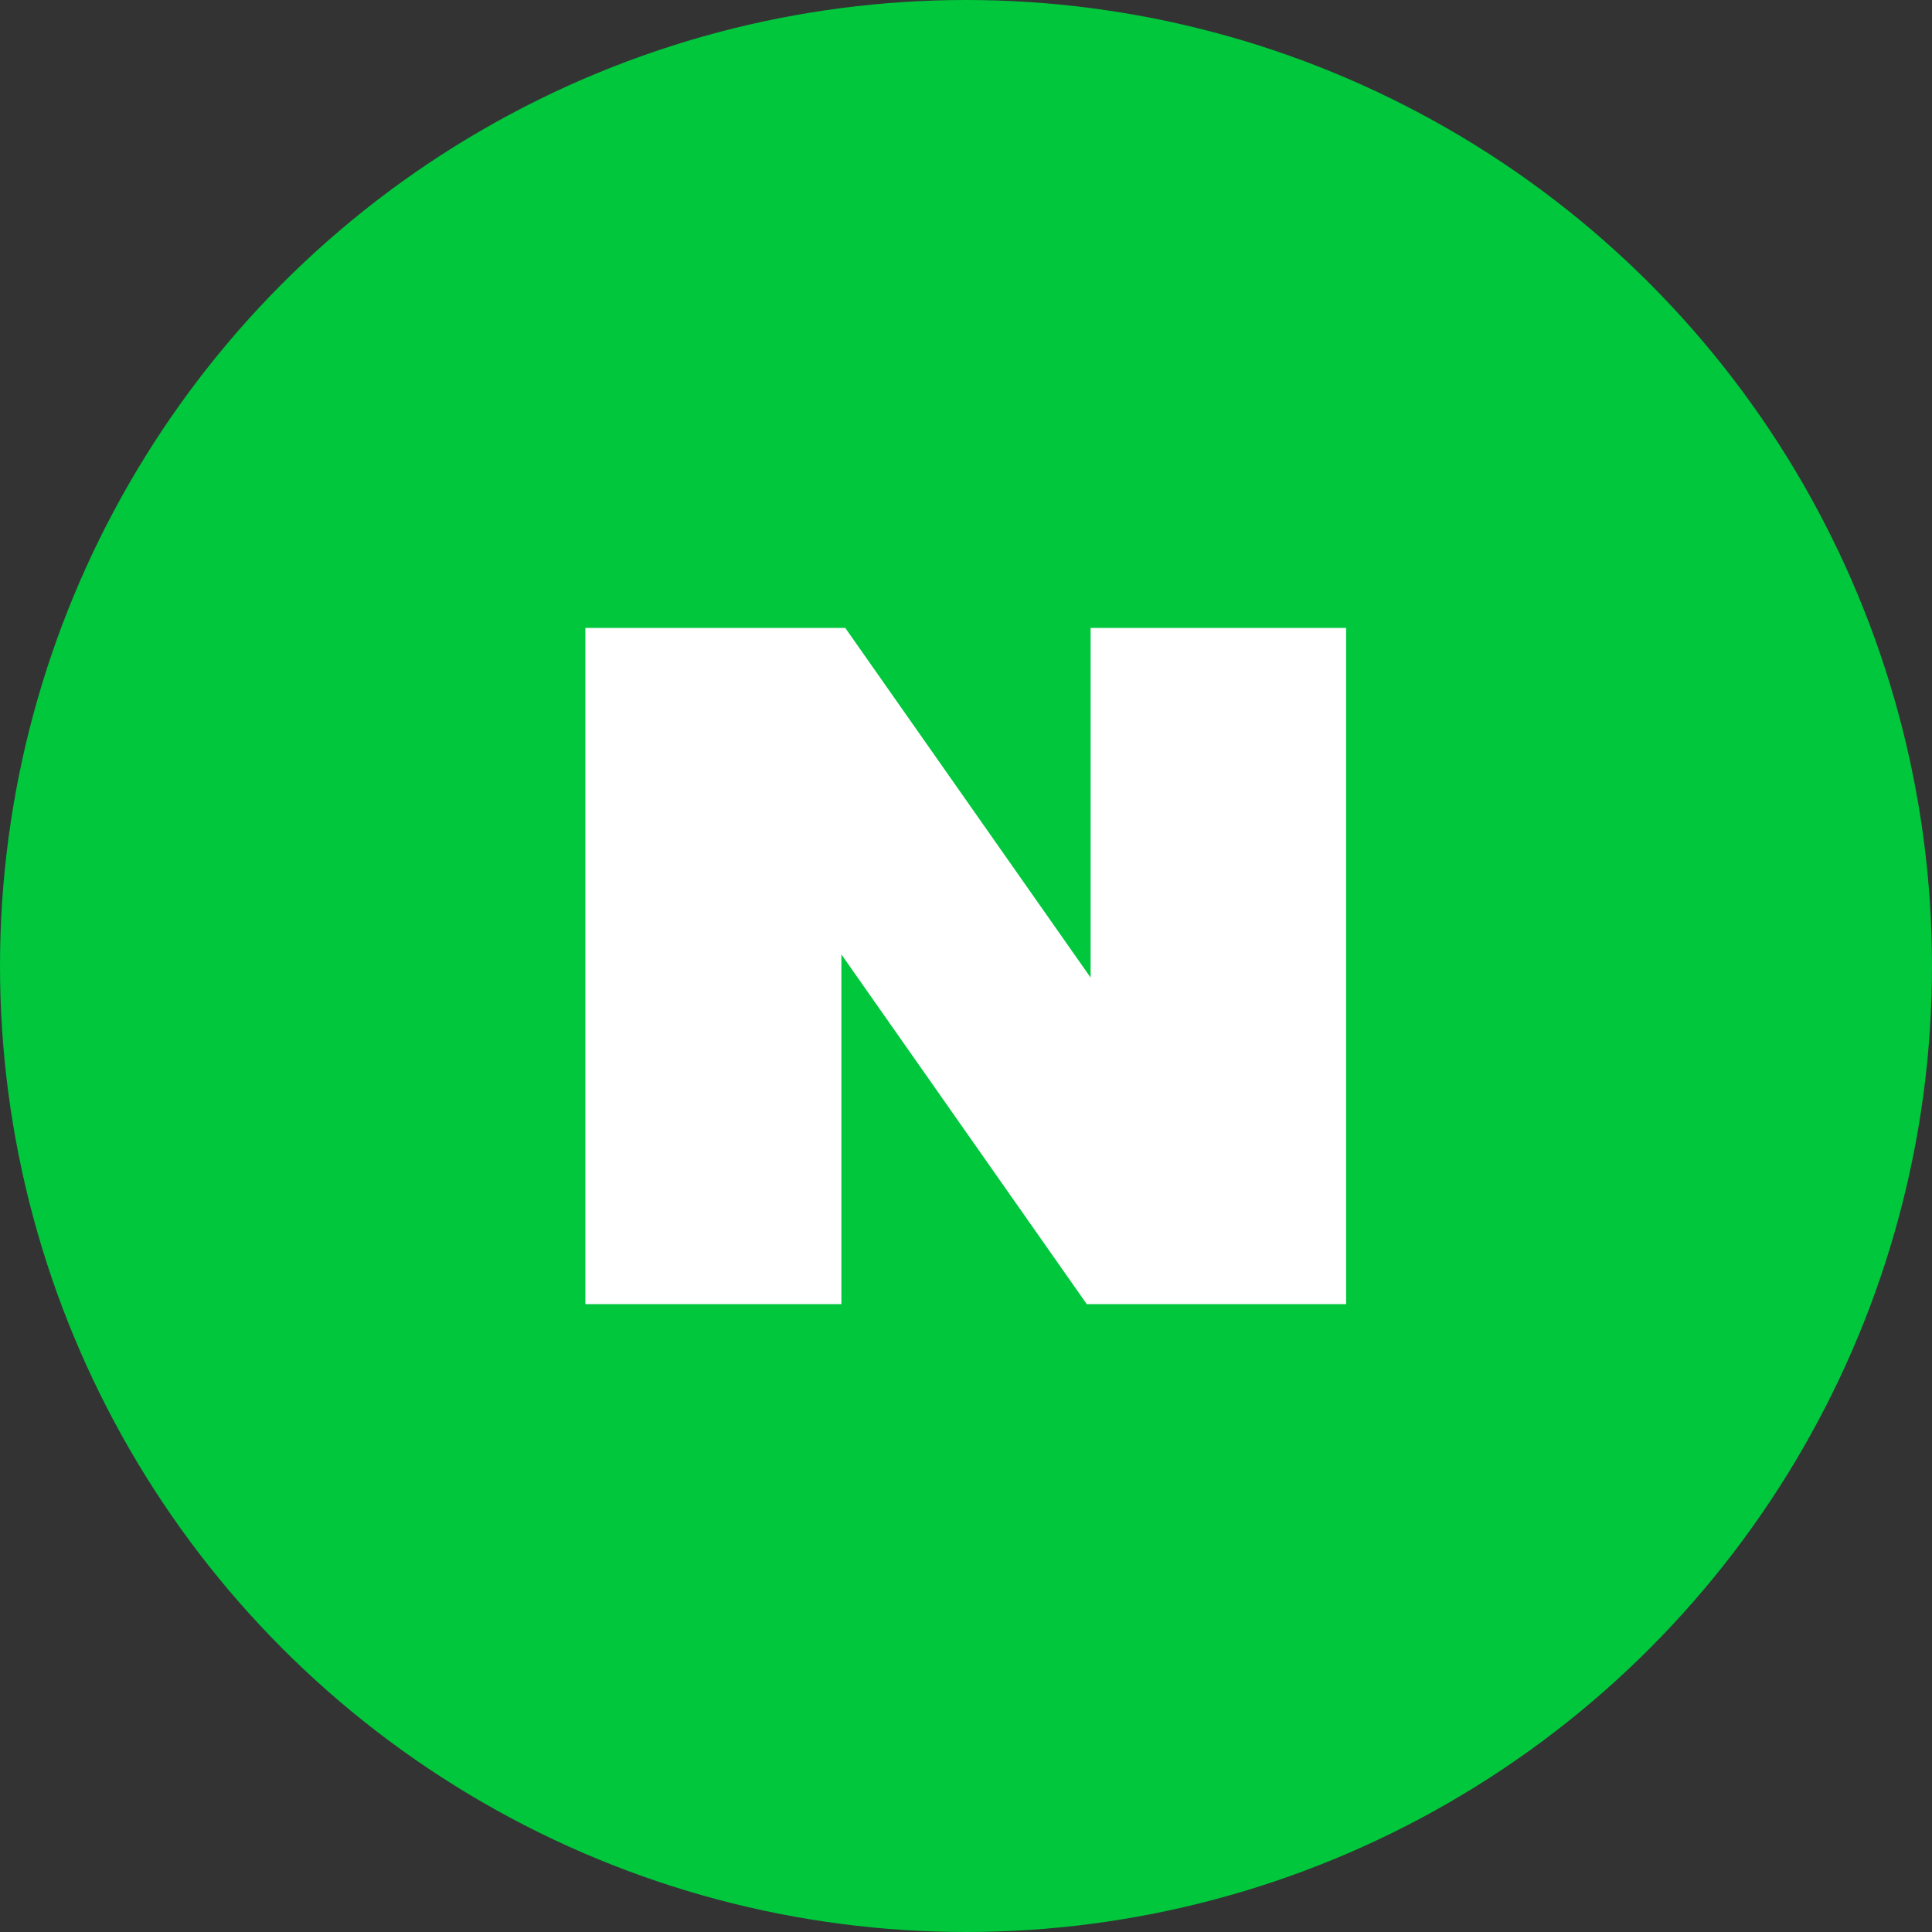 <?xml version="1.0" encoding="UTF-8"?><svg id="Layer_2" xmlns="http://www.w3.org/2000/svg" viewBox="0 0 40 40"><rect x="0" y="0" width="40" height="40" fill="#333333" stroke="none"/><defs><style>.cls-1{fill:#00c73c;}.cls-2{fill:#fff;fill-rule:evenodd;}</style></defs><g id="_이어_1"><g><circle class="cls-1" cx="20" cy="20" r="20"/><path class="cls-2" d="M27.87,27h-5.37l-5.08-7.24v7.24h-5.3V13h5.38l5.08,7.24v-7.24h5.29v14Z"/></g></g></svg>